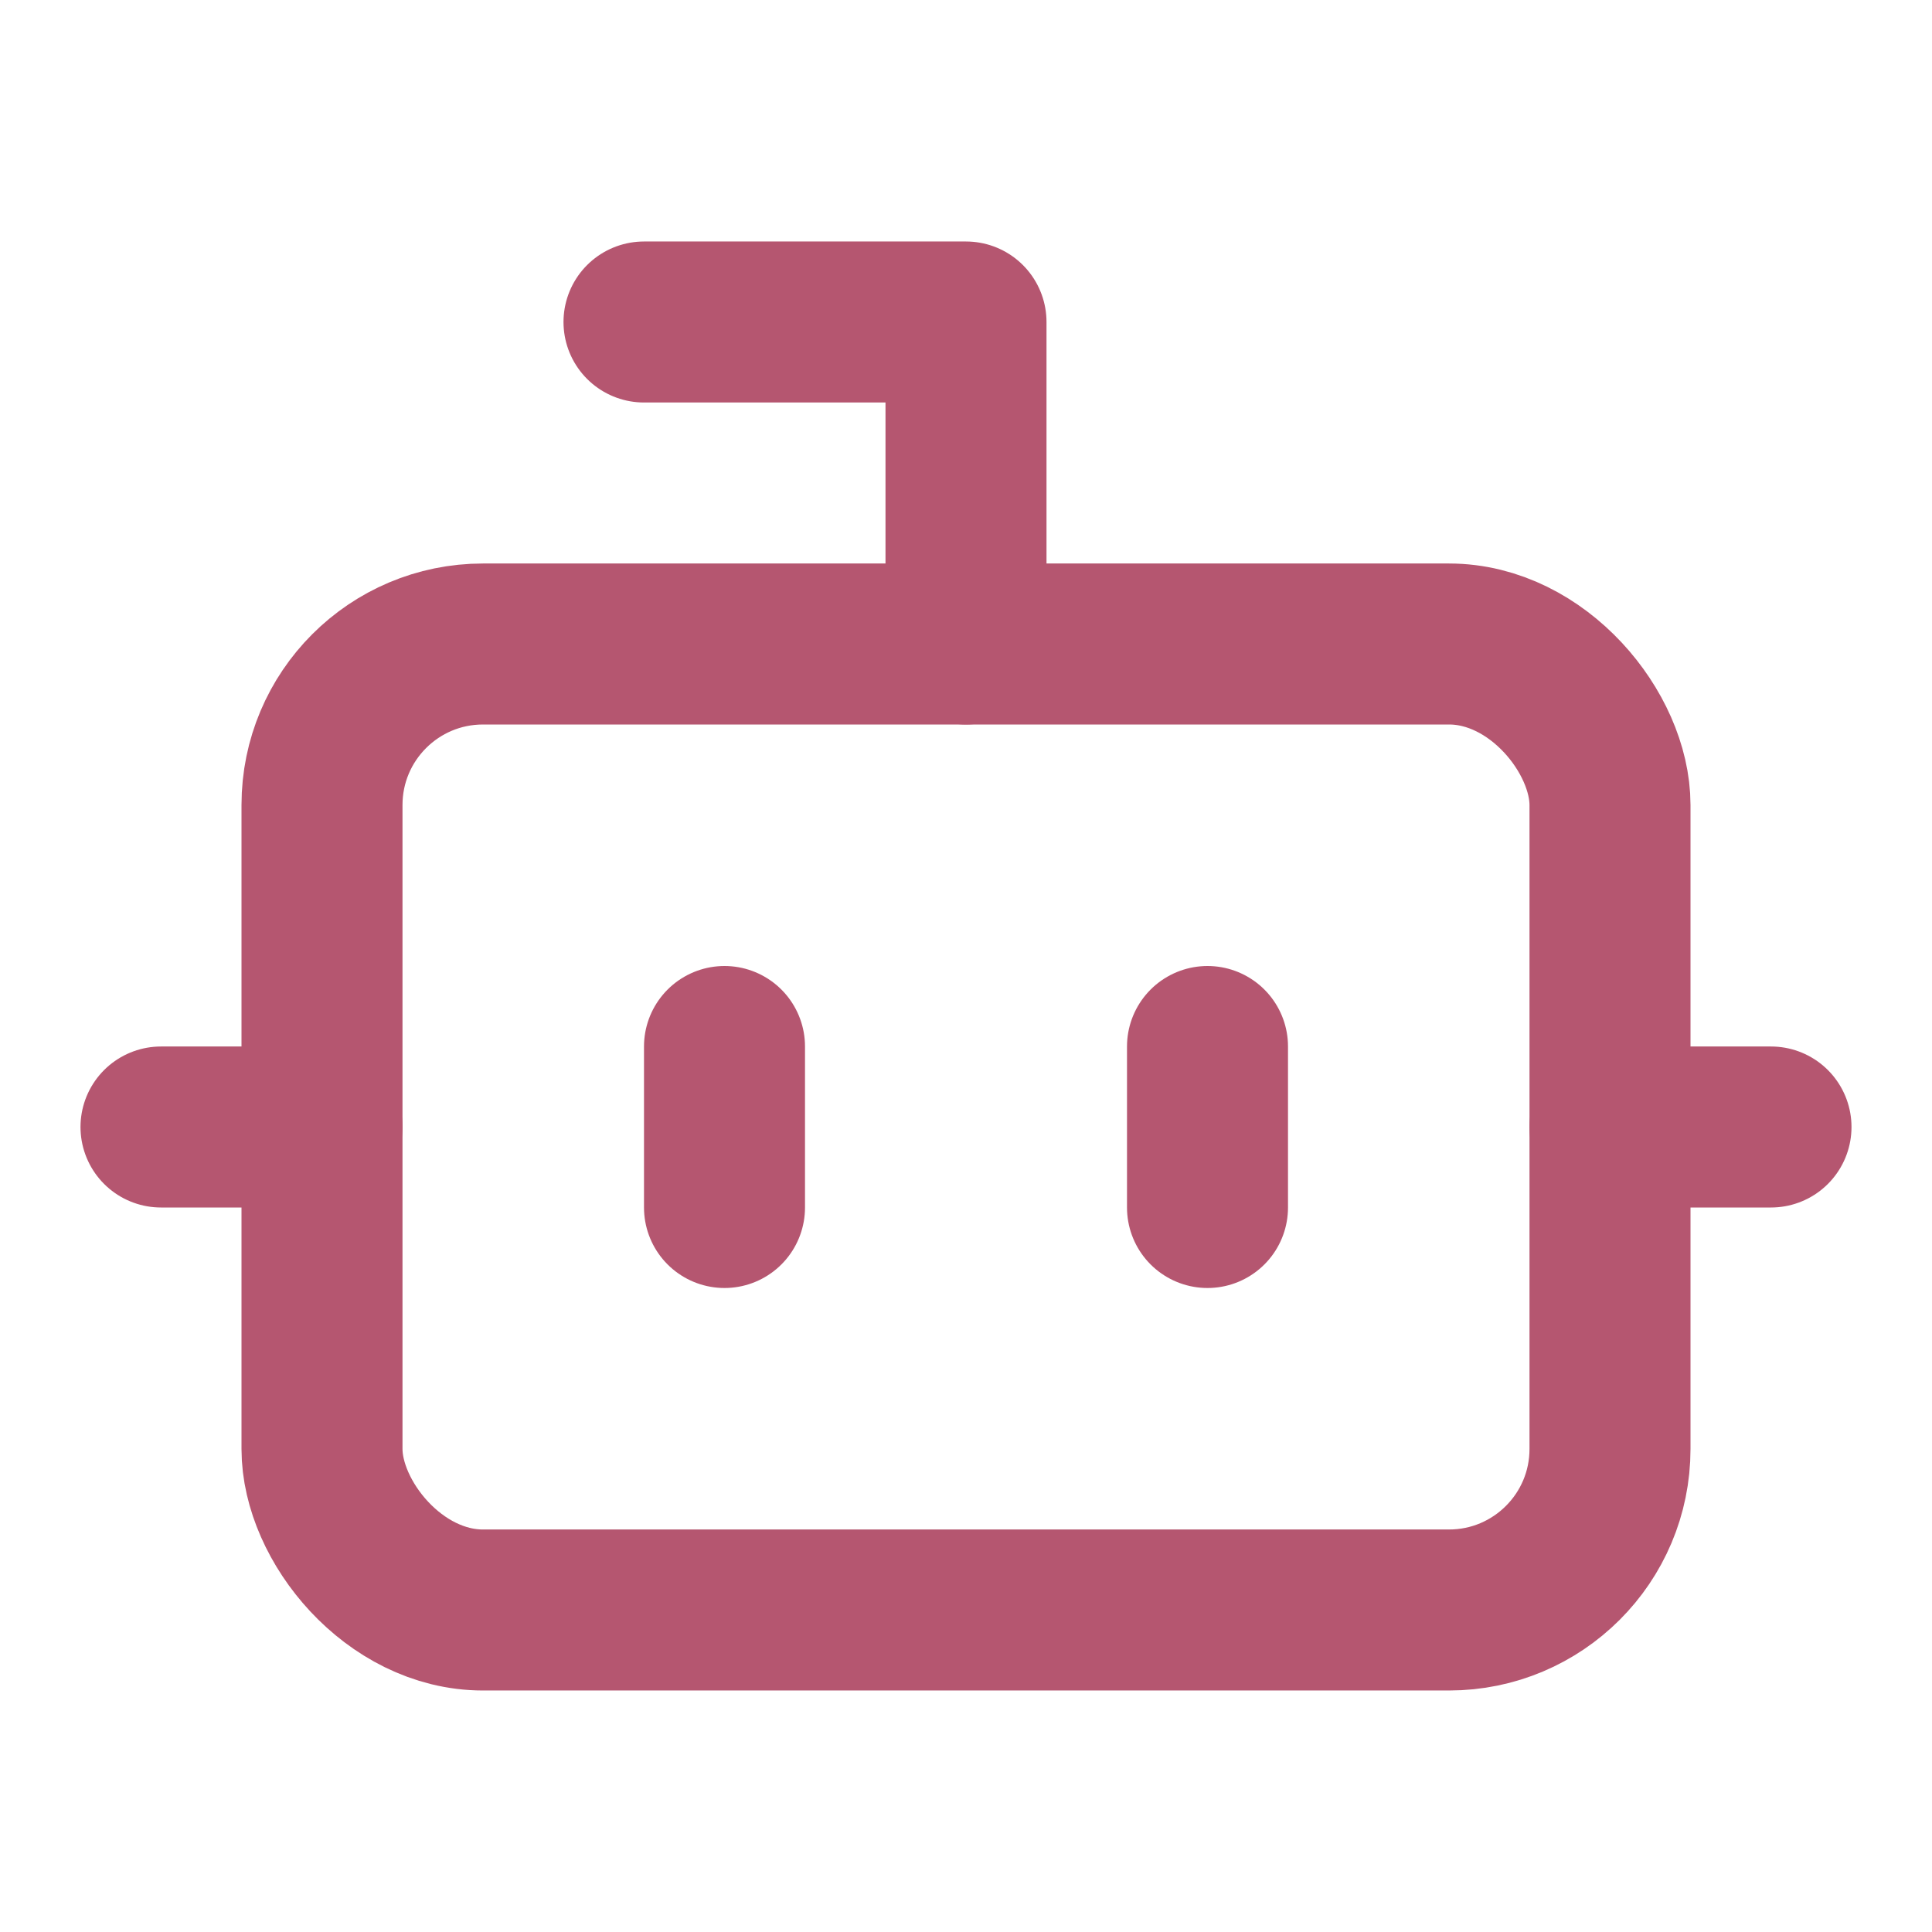<?xml version="1.0" encoding="UTF-8"?>
<svg id="Layer_1" xmlns="http://www.w3.org/2000/svg" version="1.1" viewBox="0 0 24 24">
  <!-- Generator: Adobe Illustrator 29.7.1, SVG Export Plug-In . SVG Version: 2.1.1 Build 8)  -->
  <defs>
    <style>
      .st0 {
        fill: none;
        stroke: #b55670;
        stroke-linecap: round;
        stroke-linejoin: round;
        stroke-width: 2px;
      }
    </style>
  </defs>
  <path class="st0" d="M12,8v-4h-4"/>
  <rect class="st0" x="4" y="8" width="16" height="12" rx="2" ry="2"/>
  <path class="st0" d="M2,14h2"/>
  <path class="st0" d="M20,14h2"/>
  <path class="st0" d="M15,13v2"/>
  <path class="st0" d="M9,13v2"/>
</svg>